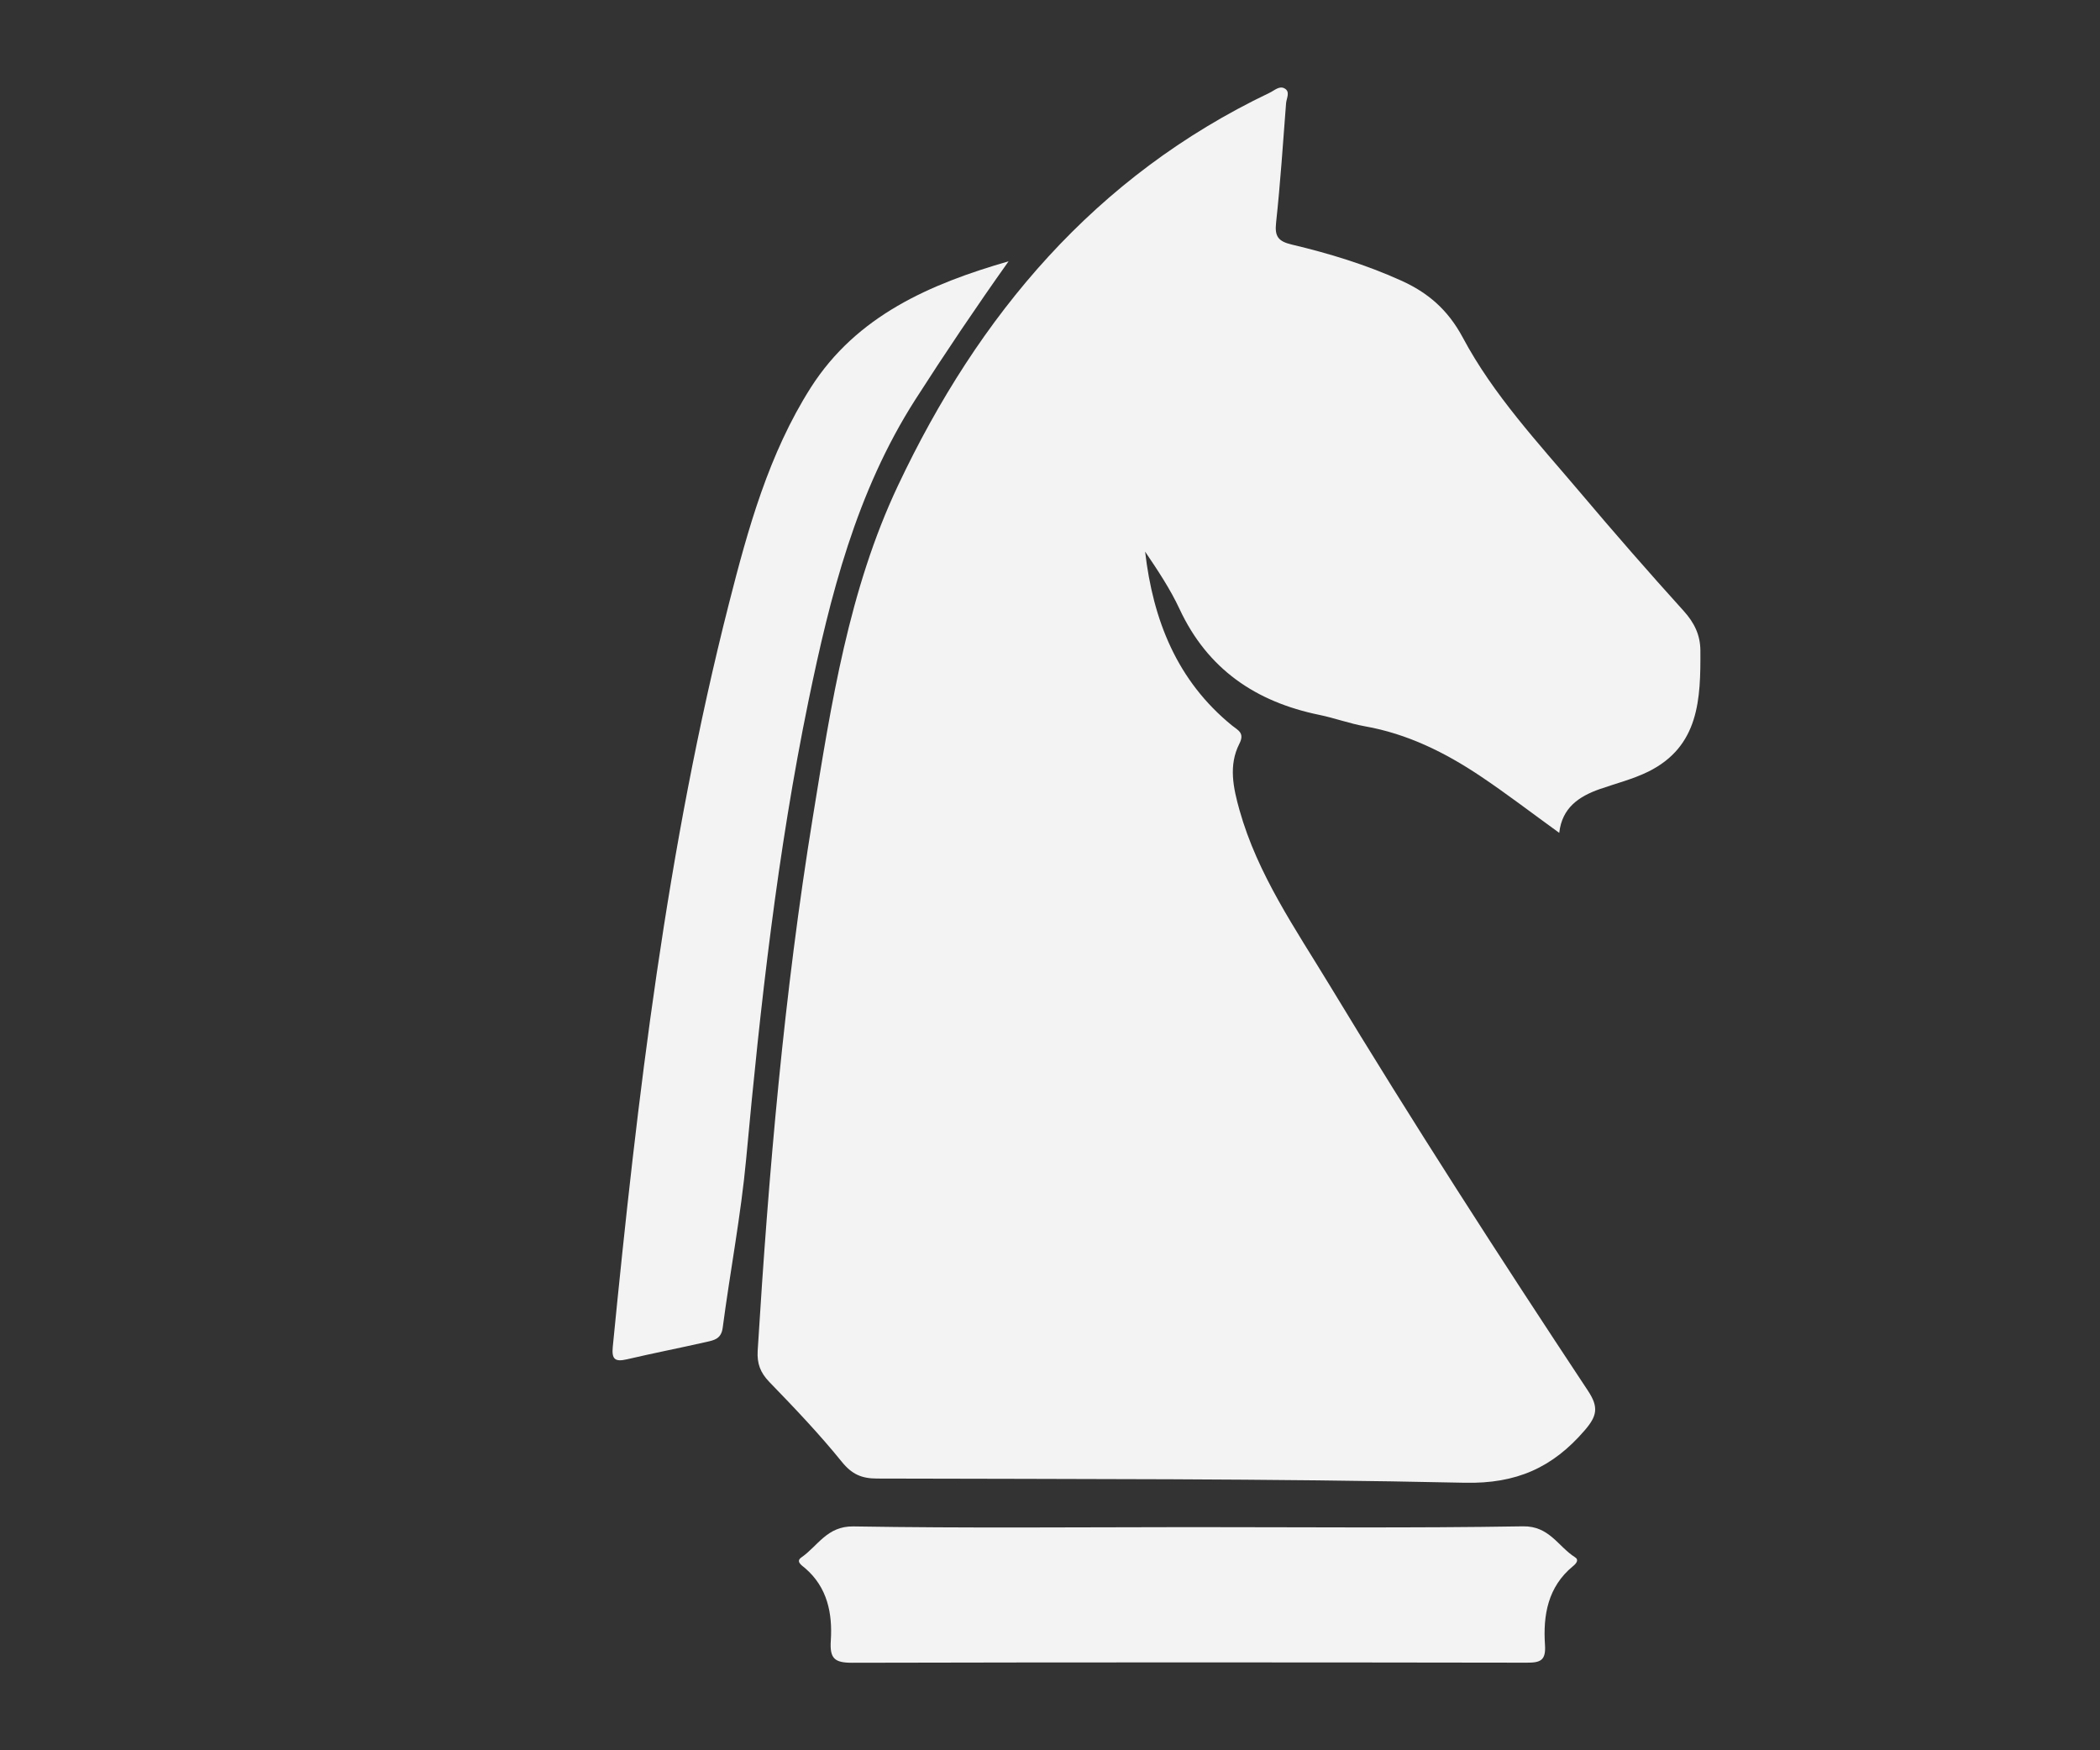 <svg width="24" height="20" viewBox="0 0 24 20" fill="none" xmlns="http://www.w3.org/2000/svg">
<rect x="0" y="0" width="24" height="20" fill="#333333" stroke="none"/>
<path d="M17.82 9.517C17.51 9.293 17.221 9.071 16.918 8.868C16.515 8.598 16.084 8.385 15.598 8.299C15.423 8.268 15.254 8.205 15.079 8.169C14.352 8.02 13.801 7.647 13.48 6.958C13.373 6.728 13.23 6.515 13.087 6.303C13.178 7.088 13.452 7.779 14.08 8.29C14.146 8.344 14.229 8.372 14.164 8.499C14.038 8.746 14.095 9.005 14.166 9.258C14.373 9.994 14.806 10.615 15.194 11.255C16.143 12.824 17.137 14.364 18.149 15.893C18.274 16.082 18.251 16.182 18.11 16.345C17.744 16.77 17.33 16.956 16.74 16.943C14.502 16.894 12.263 16.902 10.024 16.895C9.848 16.895 9.737 16.847 9.621 16.704C9.363 16.385 9.078 16.086 8.792 15.791C8.689 15.684 8.651 15.582 8.659 15.436C8.785 13.391 8.961 11.352 9.291 9.328C9.5 8.04 9.7 6.74 10.262 5.55C11.183 3.598 12.516 2.012 14.508 1.061C14.564 1.035 14.62 0.977 14.68 1.01C14.749 1.047 14.703 1.122 14.698 1.179C14.663 1.634 14.633 2.089 14.584 2.543C14.566 2.702 14.608 2.758 14.765 2.795C15.191 2.896 15.61 3.024 16.011 3.205C16.32 3.344 16.547 3.539 16.717 3.856C17.067 4.513 17.58 5.061 18.059 5.627C18.446 6.085 18.84 6.537 19.242 6.981C19.364 7.116 19.432 7.256 19.433 7.434C19.436 7.983 19.422 8.529 18.836 8.818C18.661 8.904 18.468 8.952 18.282 9.017C18.044 9.101 17.852 9.23 17.82 9.517Z" fill="#F3F3F3"/>
<path d="M11.528 2.984C11.154 3.511 10.801 4.035 10.459 4.569C9.786 5.622 9.488 6.807 9.24 8.008C8.885 9.735 8.69 11.484 8.528 13.239C8.468 13.887 8.344 14.529 8.259 15.175C8.242 15.298 8.162 15.314 8.078 15.333C7.774 15.402 7.467 15.462 7.163 15.533C7.031 15.563 6.989 15.534 7.003 15.391C7.284 12.536 7.62 9.688 8.33 6.9C8.548 6.043 8.786 5.184 9.266 4.429C9.792 3.605 10.632 3.244 11.529 2.985L11.528 2.984Z" fill="#F3F3F3"/>
<path d="M13.592 17.45C14.863 17.45 16.135 17.462 17.406 17.441C17.707 17.436 17.807 17.672 18 17.794C18.048 17.824 18.016 17.865 17.975 17.898C17.69 18.133 17.634 18.456 17.657 18.796C17.669 18.974 17.605 19 17.447 18.999C14.878 18.995 12.309 18.994 9.739 19C9.538 19 9.481 18.953 9.495 18.745C9.515 18.436 9.456 18.137 9.2 17.918C9.16 17.885 9.092 17.842 9.159 17.796C9.347 17.666 9.451 17.438 9.752 17.442C11.032 17.463 12.312 17.451 13.593 17.45H13.592Z" fill="#F3F3F3"/>
</svg>

